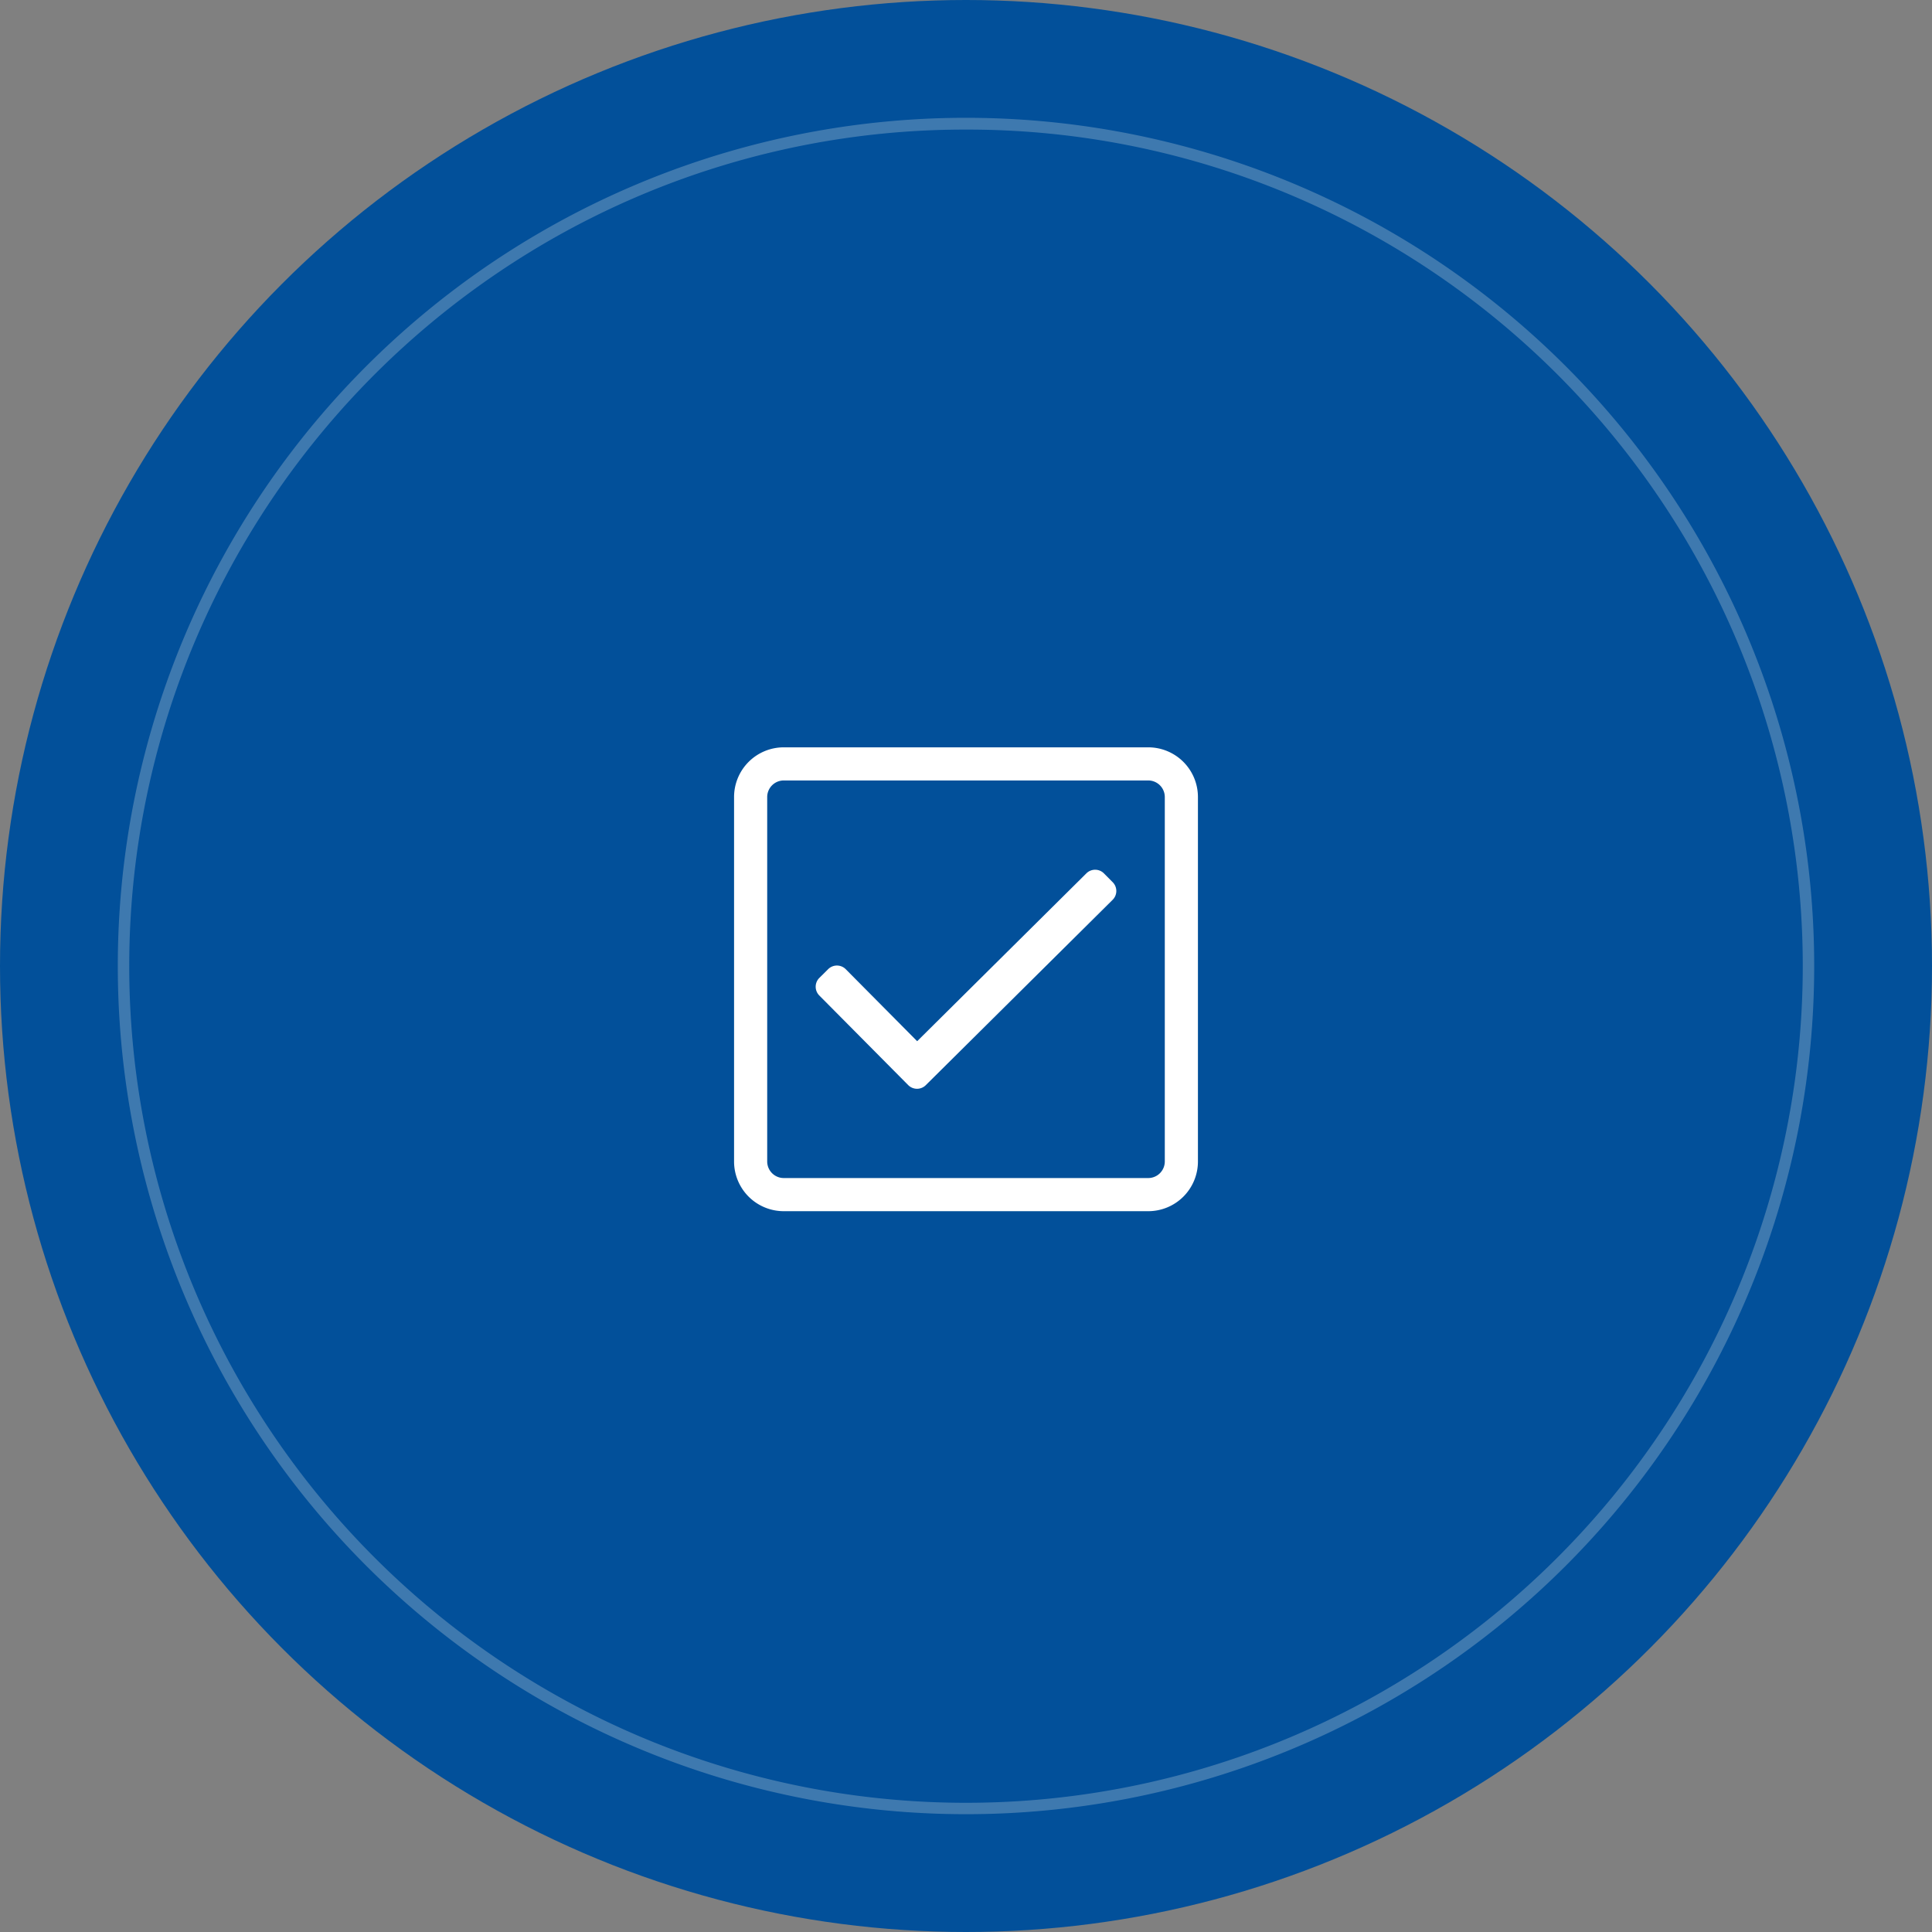 <svg xmlns="http://www.w3.org/2000/svg" width="164" height="164" viewBox="0 0 164 164"><rect x="0" y="0" width="164" height="164" fill="#808080" stroke="none"/><g transform="translate(-153 -5973)"><circle cx="82" cy="82" r="82" transform="translate(153 5973)" fill="#02509a"></circle><path d="M72,1A70.663,70.663,0,0,0,32.3,13.125,71.21,71.21,0,0,0,6.579,44.364,70.905,70.905,0,0,0,13.125,111.7a71.21,71.21,0,0,0,31.239,25.725,70.905,70.905,0,0,0,67.332-6.546,71.211,71.211,0,0,0,25.725-31.239A70.905,70.905,0,0,0,130.875,32.3,71.211,71.211,0,0,0,99.636,6.579,70.554,70.554,0,0,0,72,1m0-1A72,72,0,1,1,0,72,72,72,0,0,1,72,0Z" transform="translate(163 5983)" fill="#f7f4f2" opacity="0.25"></path><path d="M15.469-36.562H-15.469a4.219,4.219,0,0,0-4.219,4.219V-1.406a4.219,4.219,0,0,0,4.219,4.219H15.469a4.219,4.219,0,0,0,4.219-4.219V-32.344A4.219,4.219,0,0,0,15.469-36.562Zm0,2.812a1.408,1.408,0,0,1,1.406,1.406V-1.406A1.408,1.408,0,0,1,15.469,0H-15.469a1.408,1.408,0,0,1-1.406-1.406V-32.344a1.408,1.408,0,0,1,1.406-1.406Zm-3.015,8.639-.743-.749a1.055,1.055,0,0,0-1.491-.006L-4.145-11.616l-6.062-6.111a1.055,1.055,0,0,0-1.492-.006l-.749.743a1.055,1.055,0,0,0-.006,1.492L-4.906-7.89a1.055,1.055,0,0,0,1.492.006L12.448-23.619A1.055,1.055,0,0,0,12.454-25.111Z" transform="translate(235 6073)" fill="#fff"></path></g></svg>